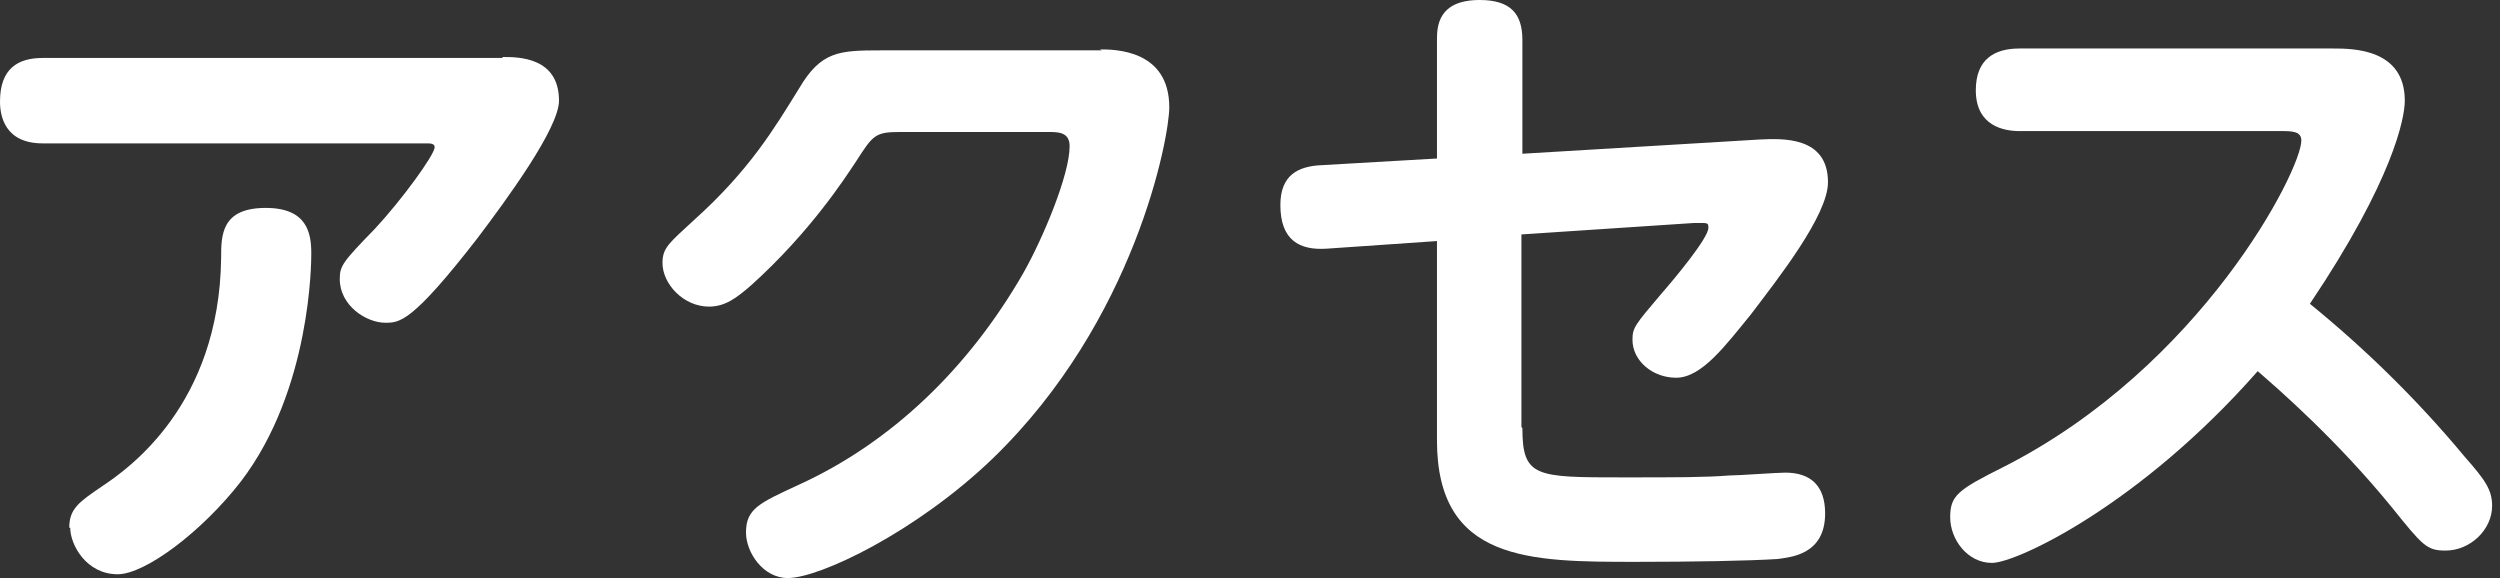 <svg width="173" height="40" viewBox="0 0 173 40" fill="none" xmlns="http://www.w3.org/2000/svg">
<rect x="0" y="0" width="173" height="40" fill="#333333" stroke="none"/>
<path d="M34.808 3.945C35.859 3.945 38.683 3.945 38.683 6.967C38.683 8.871 35.071 13.796 33.035 16.489C28.503 22.334 27.649 22.334 26.664 22.334C25.351 22.334 23.512 21.152 23.512 19.314C23.512 18.394 23.709 18.131 25.942 15.833C27.78 13.862 30.079 10.71 30.079 10.185C30.079 9.922 29.751 9.922 29.554 9.922H2.955C0.328 9.922 0 8.017 0 7.032C0 4.734 1.248 4.011 2.955 4.011H34.742L34.808 3.945ZM4.794 36.52C4.794 35.207 5.451 34.747 7.093 33.631C8.866 32.449 15.171 28.048 15.302 17.869C15.302 16.292 15.302 14.388 18.389 14.388C21.279 14.388 21.541 16.161 21.541 17.54C21.541 18.066 21.541 26.932 16.681 33.303C13.989 36.783 10.048 39.739 8.144 39.739C5.976 39.739 4.86 37.703 4.86 36.52H4.794Z" fill="white"/>
<path d="M76.12 3.419C77.105 3.419 80.914 3.419 80.914 7.425C80.914 9.527 78.55 22.202 68.699 31.725C63.445 36.782 56.746 40 54.513 40C52.805 40 51.623 38.227 51.623 36.848C51.623 35.206 52.543 34.812 55.235 33.564C61.737 30.609 67.057 25.421 70.8 18.919C72.18 16.489 74.018 12.088 74.018 10.118C74.018 9.133 73.23 9.133 72.508 9.133H62.328C60.555 9.133 60.424 9.33 59.241 11.169C58.453 12.351 56.089 16.029 52.017 19.707C50.967 20.626 50.178 21.217 49.062 21.217C47.288 21.217 45.844 19.641 45.844 18.196C45.844 17.145 46.304 16.817 48.011 15.241C51.886 11.76 53.593 8.87 55.301 6.112C56.812 3.551 58.059 3.485 60.949 3.485H76.252L76.12 3.419Z" fill="white"/>
<path d="M105.349 29.619C105.349 33.035 106.268 33.035 112.31 33.035C116.054 33.035 118.024 33.035 119.666 32.903C120.323 32.903 122.95 32.706 123.541 32.706C125.314 32.706 126.299 33.626 126.299 35.53C126.299 38.42 123.869 38.551 123.015 38.683C120.98 38.814 117.039 38.88 113.23 38.88C105.874 38.88 99.438 38.88 99.438 30.473V16.681L91.82 17.207C89.915 17.338 88.602 16.616 88.602 14.186C88.602 12.15 89.784 11.493 91.491 11.428L99.438 10.968V2.758C99.438 1.839 99.504 0 102.393 0C104.561 0 105.349 0.985 105.349 2.758V10.639L121.768 9.654C123.278 9.588 126.496 9.391 126.496 12.61C126.496 14.908 123.015 19.309 121.176 21.739C119.403 23.906 117.761 26.139 115.988 26.139C114.346 26.139 112.967 24.956 112.967 23.512C112.967 22.658 113.164 22.461 114.938 20.359C115.857 19.308 118.221 16.484 118.221 15.762C118.221 15.368 118.155 15.434 117.17 15.434L105.283 16.222V29.554L105.349 29.619Z" fill="white"/>
<path d="M139.747 9.071C138.697 9.071 136.726 8.742 136.726 6.246C136.726 4.079 138.04 3.356 139.747 3.356H161.42C162.799 3.356 166.412 3.357 166.412 6.969C166.412 8.151 165.623 12.42 159.844 21.023C163.719 24.176 167.331 27.722 170.549 31.597C171.994 33.239 172.454 33.896 172.454 35.012C172.454 36.654 170.943 38.099 169.236 38.099C167.922 38.099 167.659 37.771 165.492 35.078C161.683 30.415 157.677 26.934 156.232 25.686C148.088 34.947 139.55 38.953 137.843 38.953C136.135 38.953 134.953 37.311 134.953 35.8C134.953 34.29 135.479 33.896 138.631 32.32C152.357 25.358 159.253 11.763 159.253 9.727C159.253 9.07 158.596 9.071 157.808 9.071H139.813H139.747Z" fill="white"/>
</svg>
